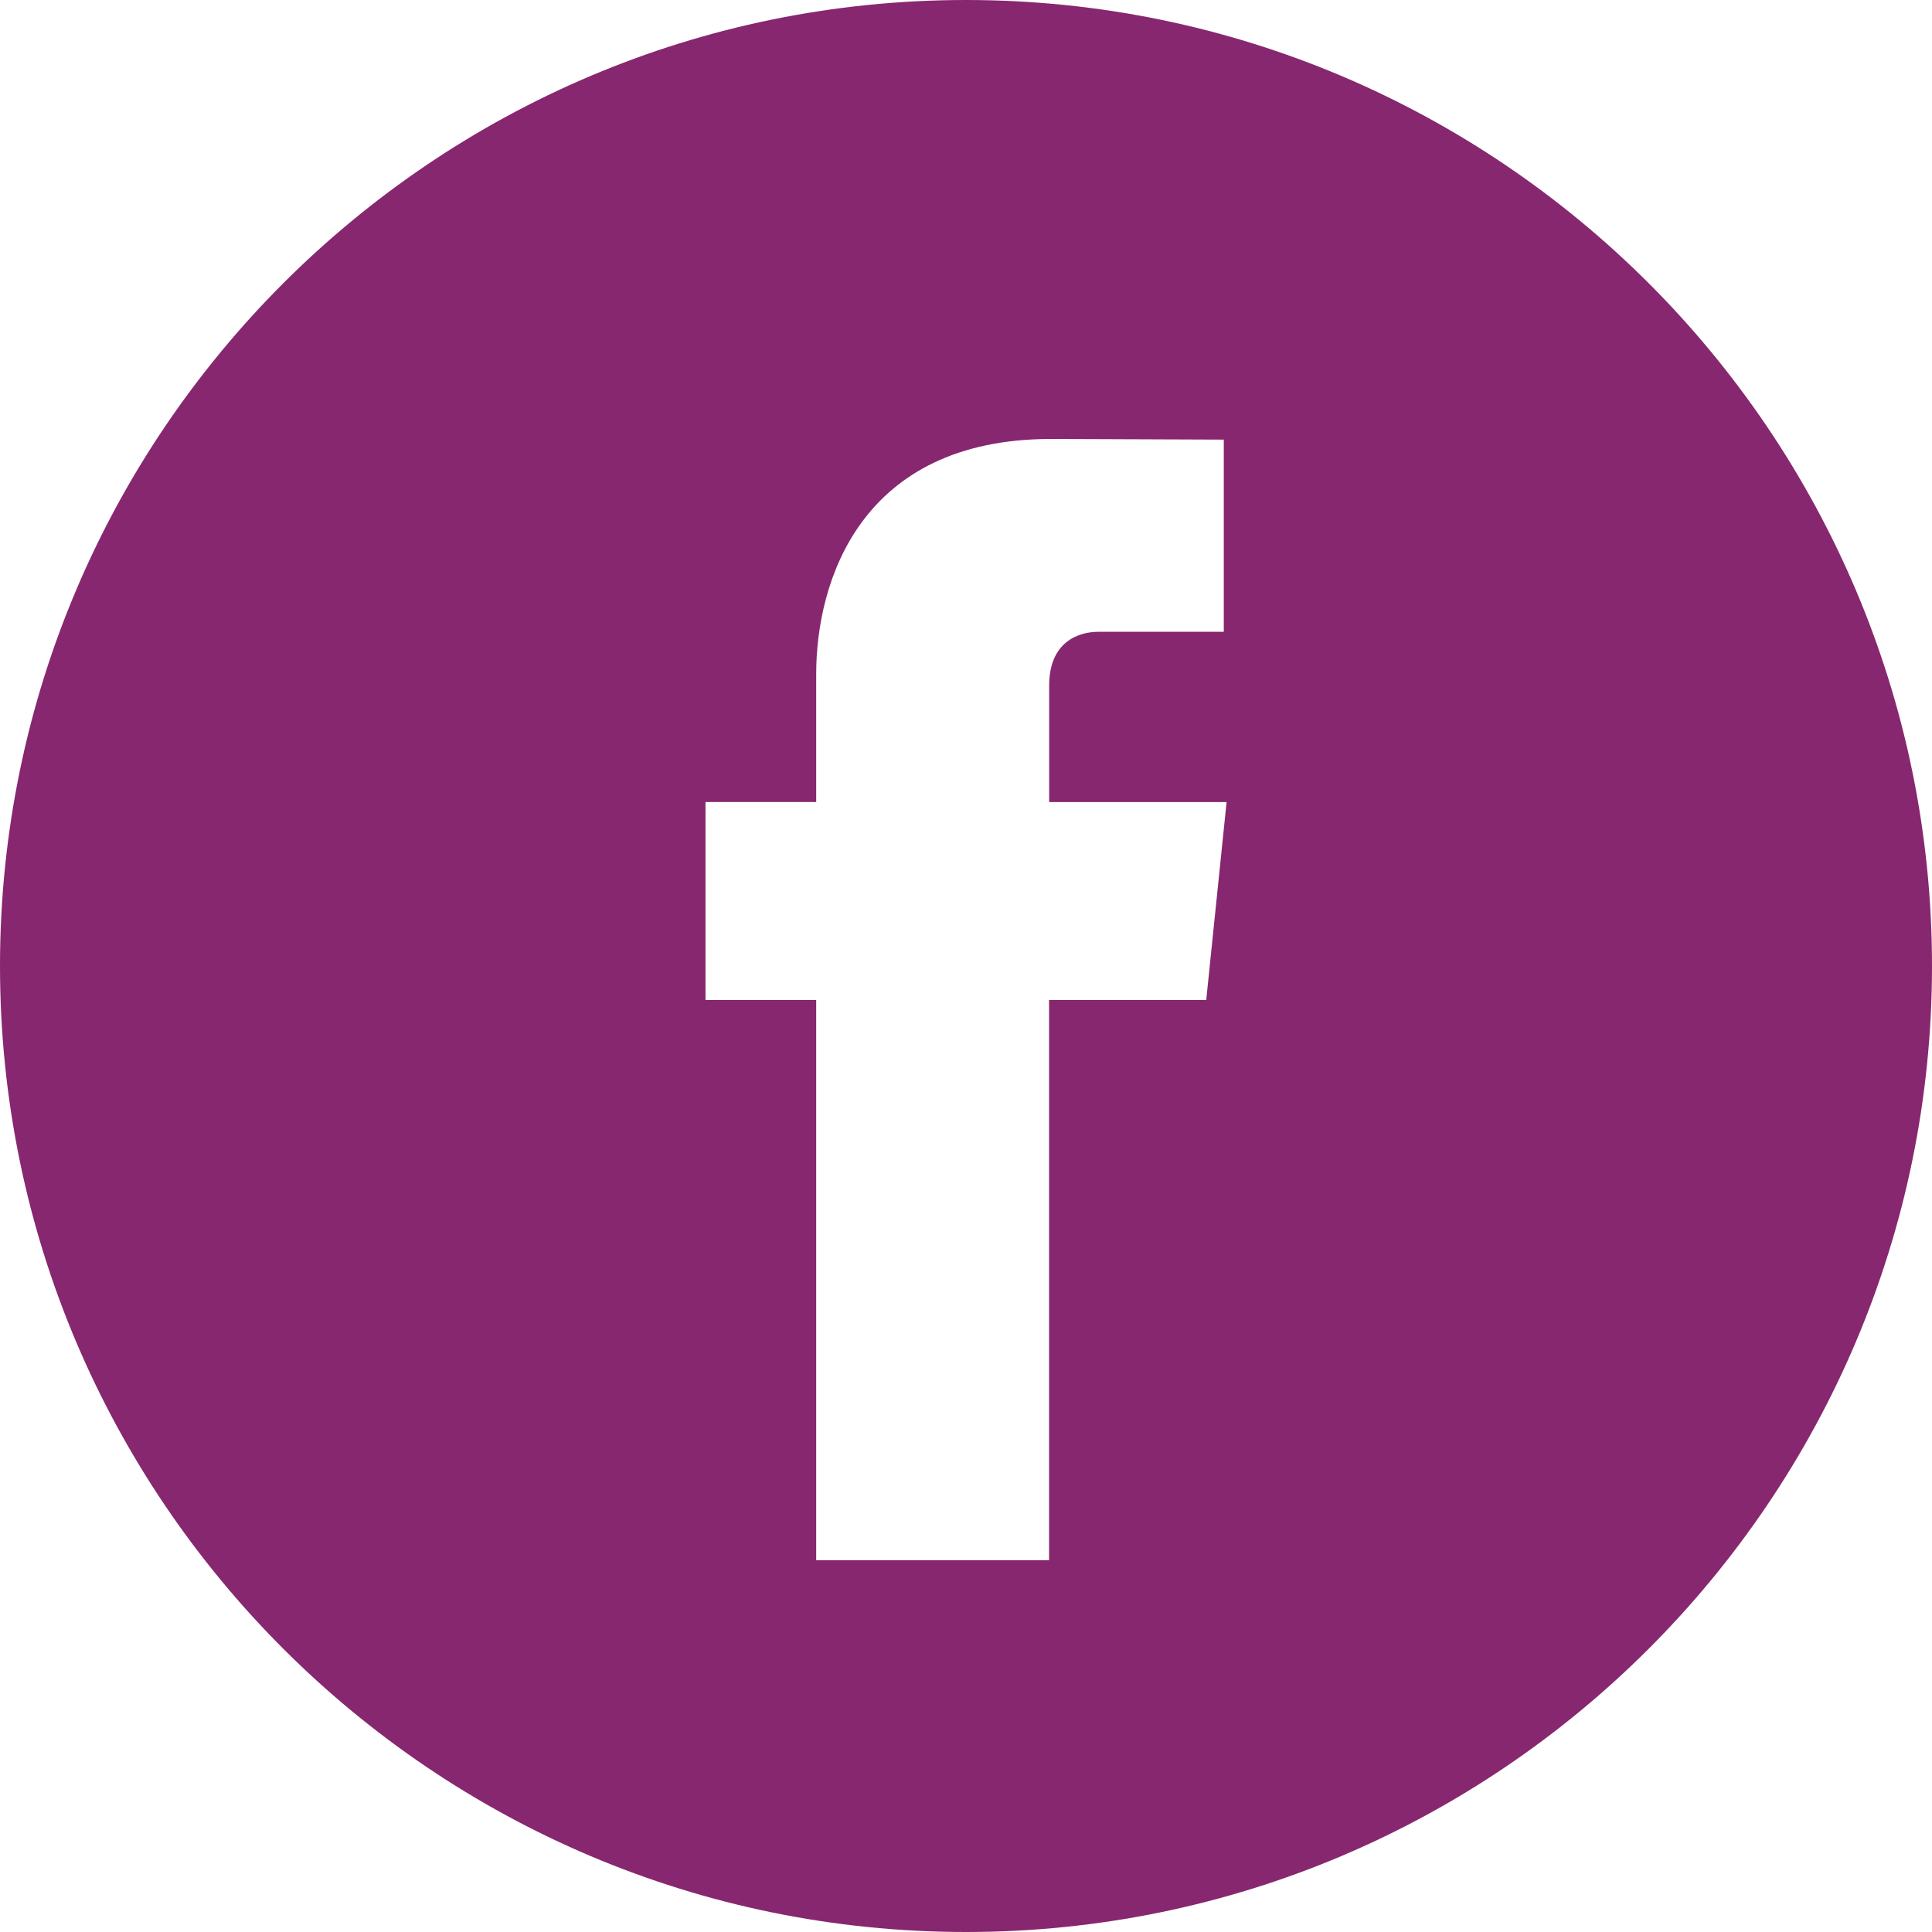 <svg xmlns="http://www.w3.org/2000/svg" width="512" height="512" viewBox="0 0 49.652 49.652" xml:space="preserve"><path d="M24.826 0C11.137 0 0 11.137 0 24.826s11.137 24.826 24.826 24.826 24.826-11.138 24.826-24.826S38.516 0 24.826 0M31 25.7h-4.039v14.396h-5.985V25.7h-2.845v-5.088h2.845v-3.291c0-2.357 1.12-6.04 6.04-6.04l4.435.017v4.939h-3.219c-.524 0-1.269.262-1.269 1.386v2.99h4.56z" fill="#87276f"/></svg>